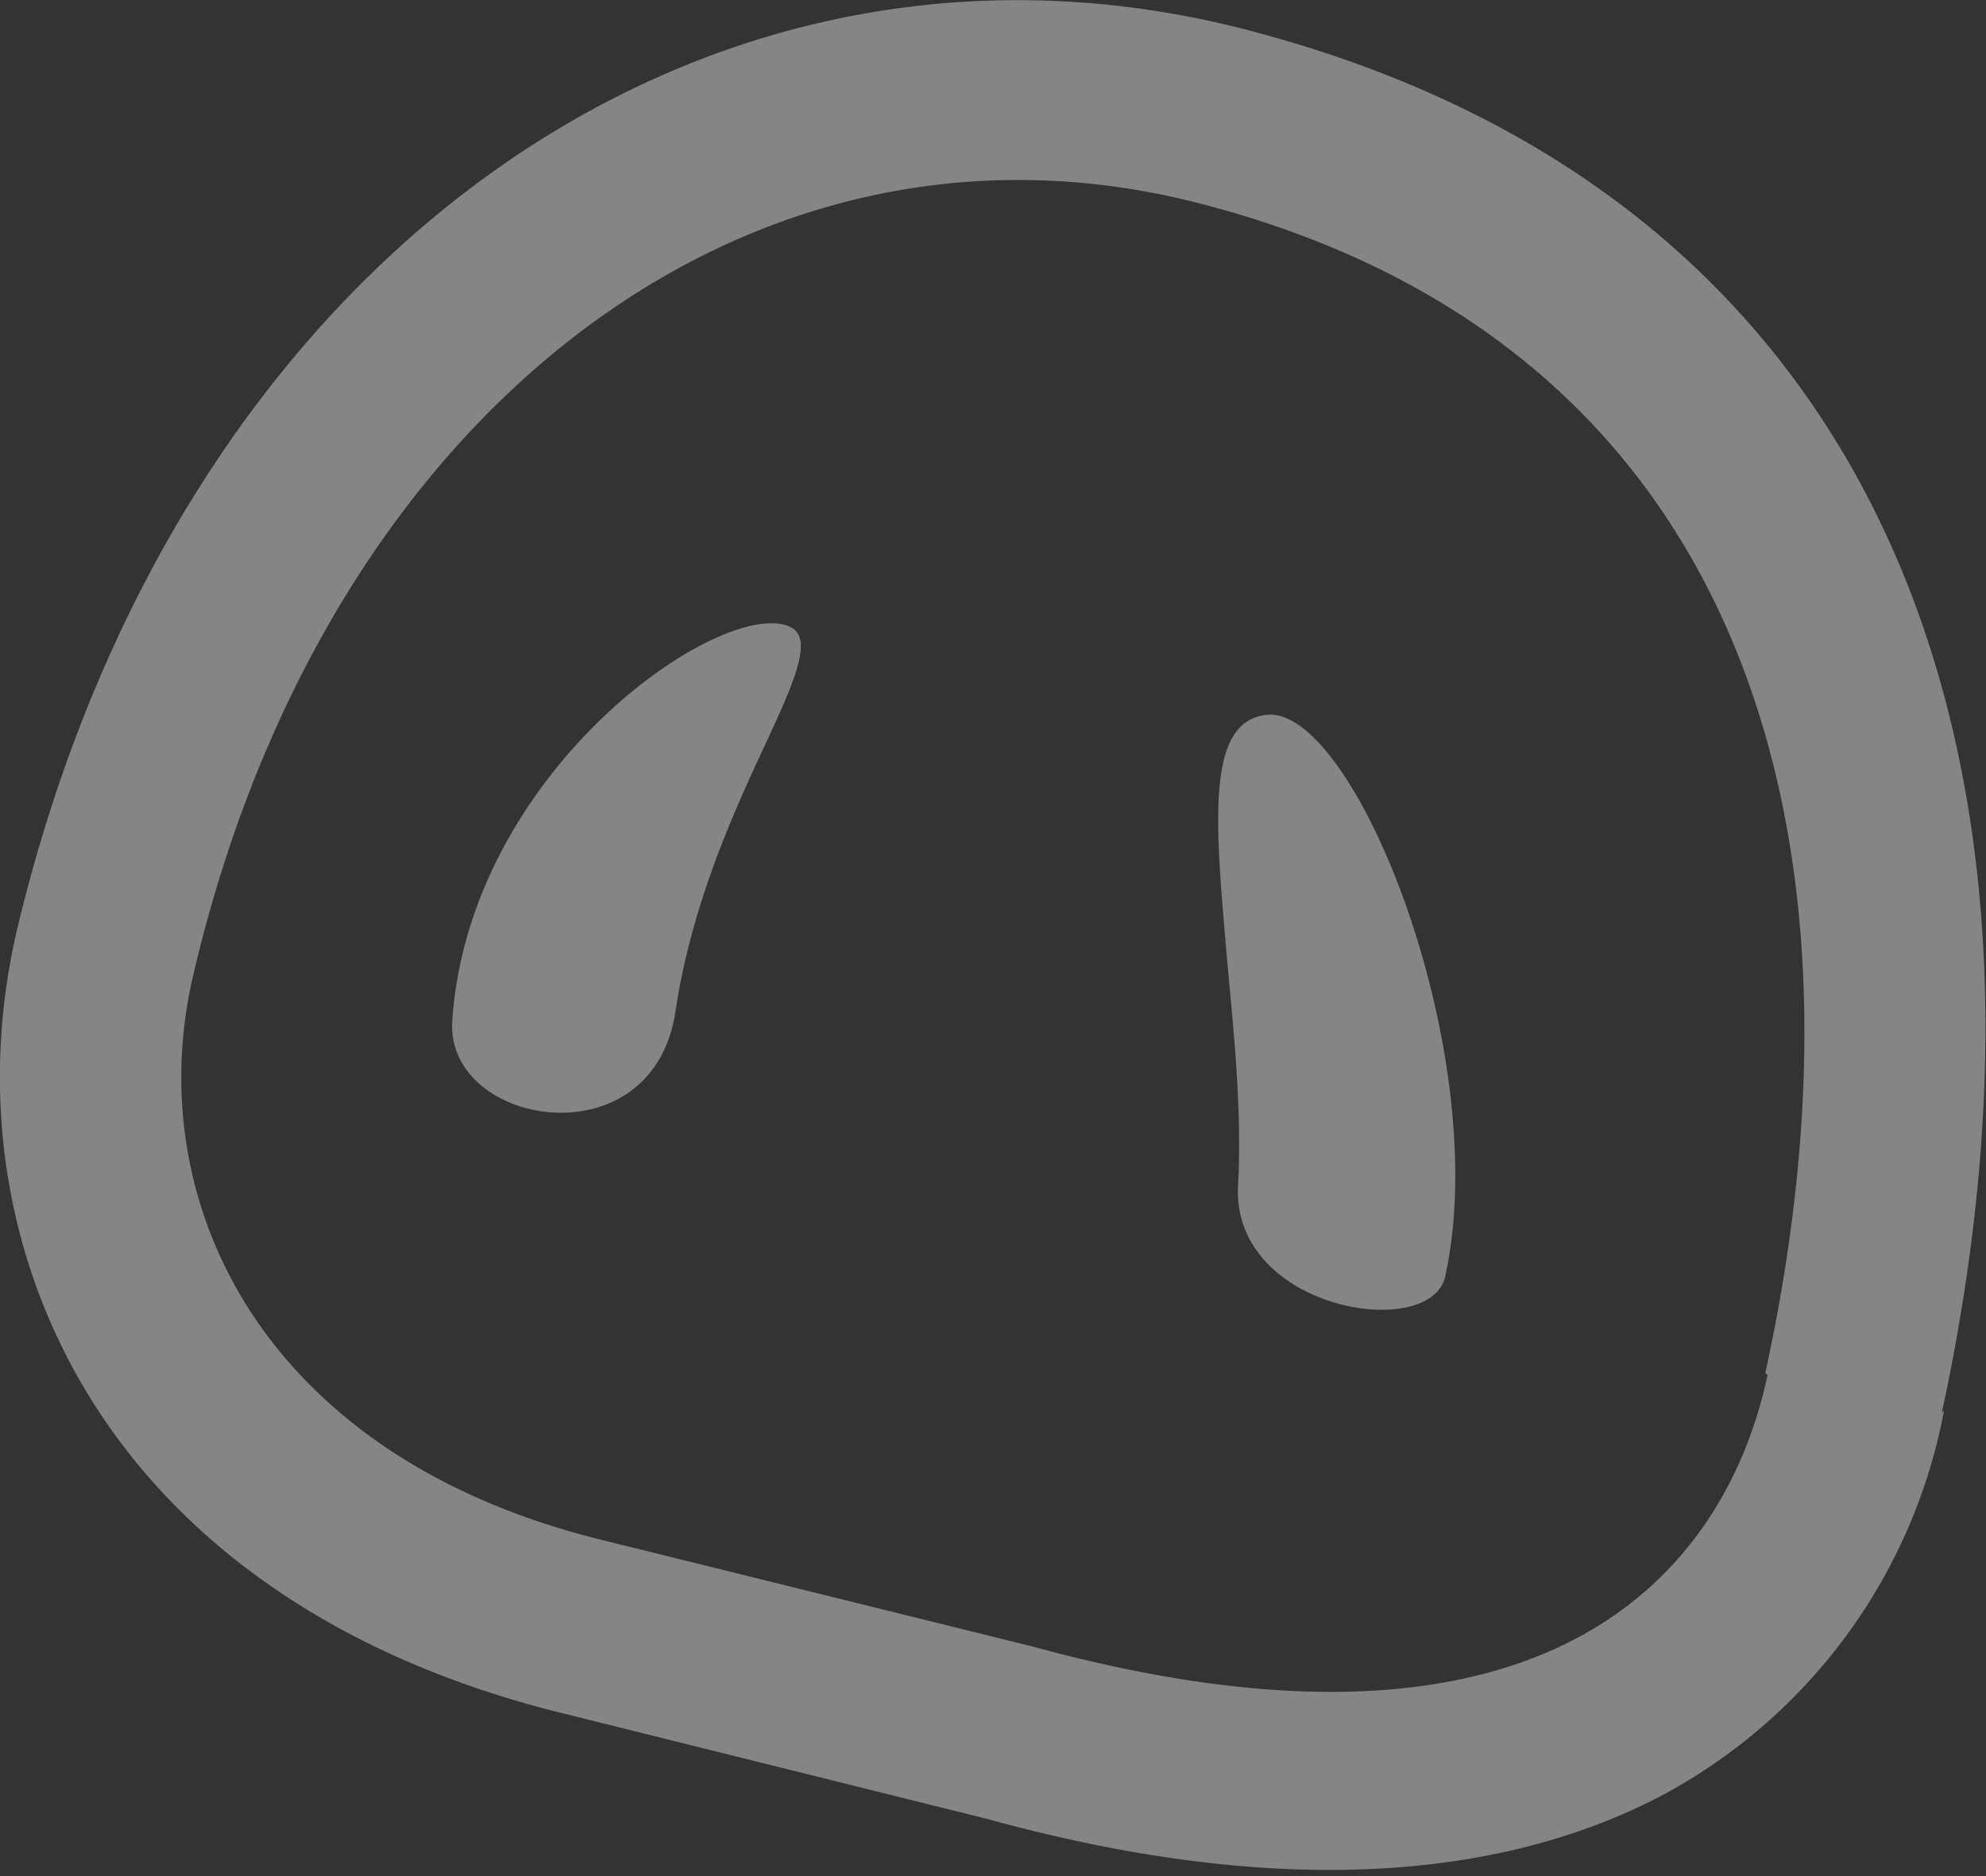 <svg xmlns="http://www.w3.org/2000/svg" fill="none" viewBox="0 0 90 85">
  <rect x="0" y="0" width="90" height="85" fill="#333333" stroke="none"/>
  <path fill="#fff" fill-opacity="0.4" fill-rule="evenodd" d="M88 64c6.4-29.6-2.4-55.2-31.7-62.7C31.9-4.9 8.1 11.6.8 42c-3.3 13.8 3.3 30.3 24.6 35.6l19.3 4.8c14.5 4 24.3 2.3 30.7-1.1a25 25 0 0 0 12.7-17.4Zm-8-1.8c5.4-24.7-1.1-46.7-25.7-53C34 4 14.8 18.6 8.8 44c-2.5 10.2 2.9 22 18.6 25.8l19.4 4.8c23.4 6.4 31.4-3.4 33.3-12.3ZM35.8 28.4c-3-1.4-14.5 6.4-15.3 17.8-.4 4.8 9 6.5 10.1-.3.7-4.8 2.6-9 4-12s2.3-5 1.2-5.5Zm19.8 15c-.5-5.9-1-10.6 1.7-11 4-.7 10.4 15.3 8.2 25.4-.6 3-9.6 1.6-9.4-4 .2-3.5-.2-7.1-.5-10.4Z" clip-rule="evenodd"/>
</svg>
